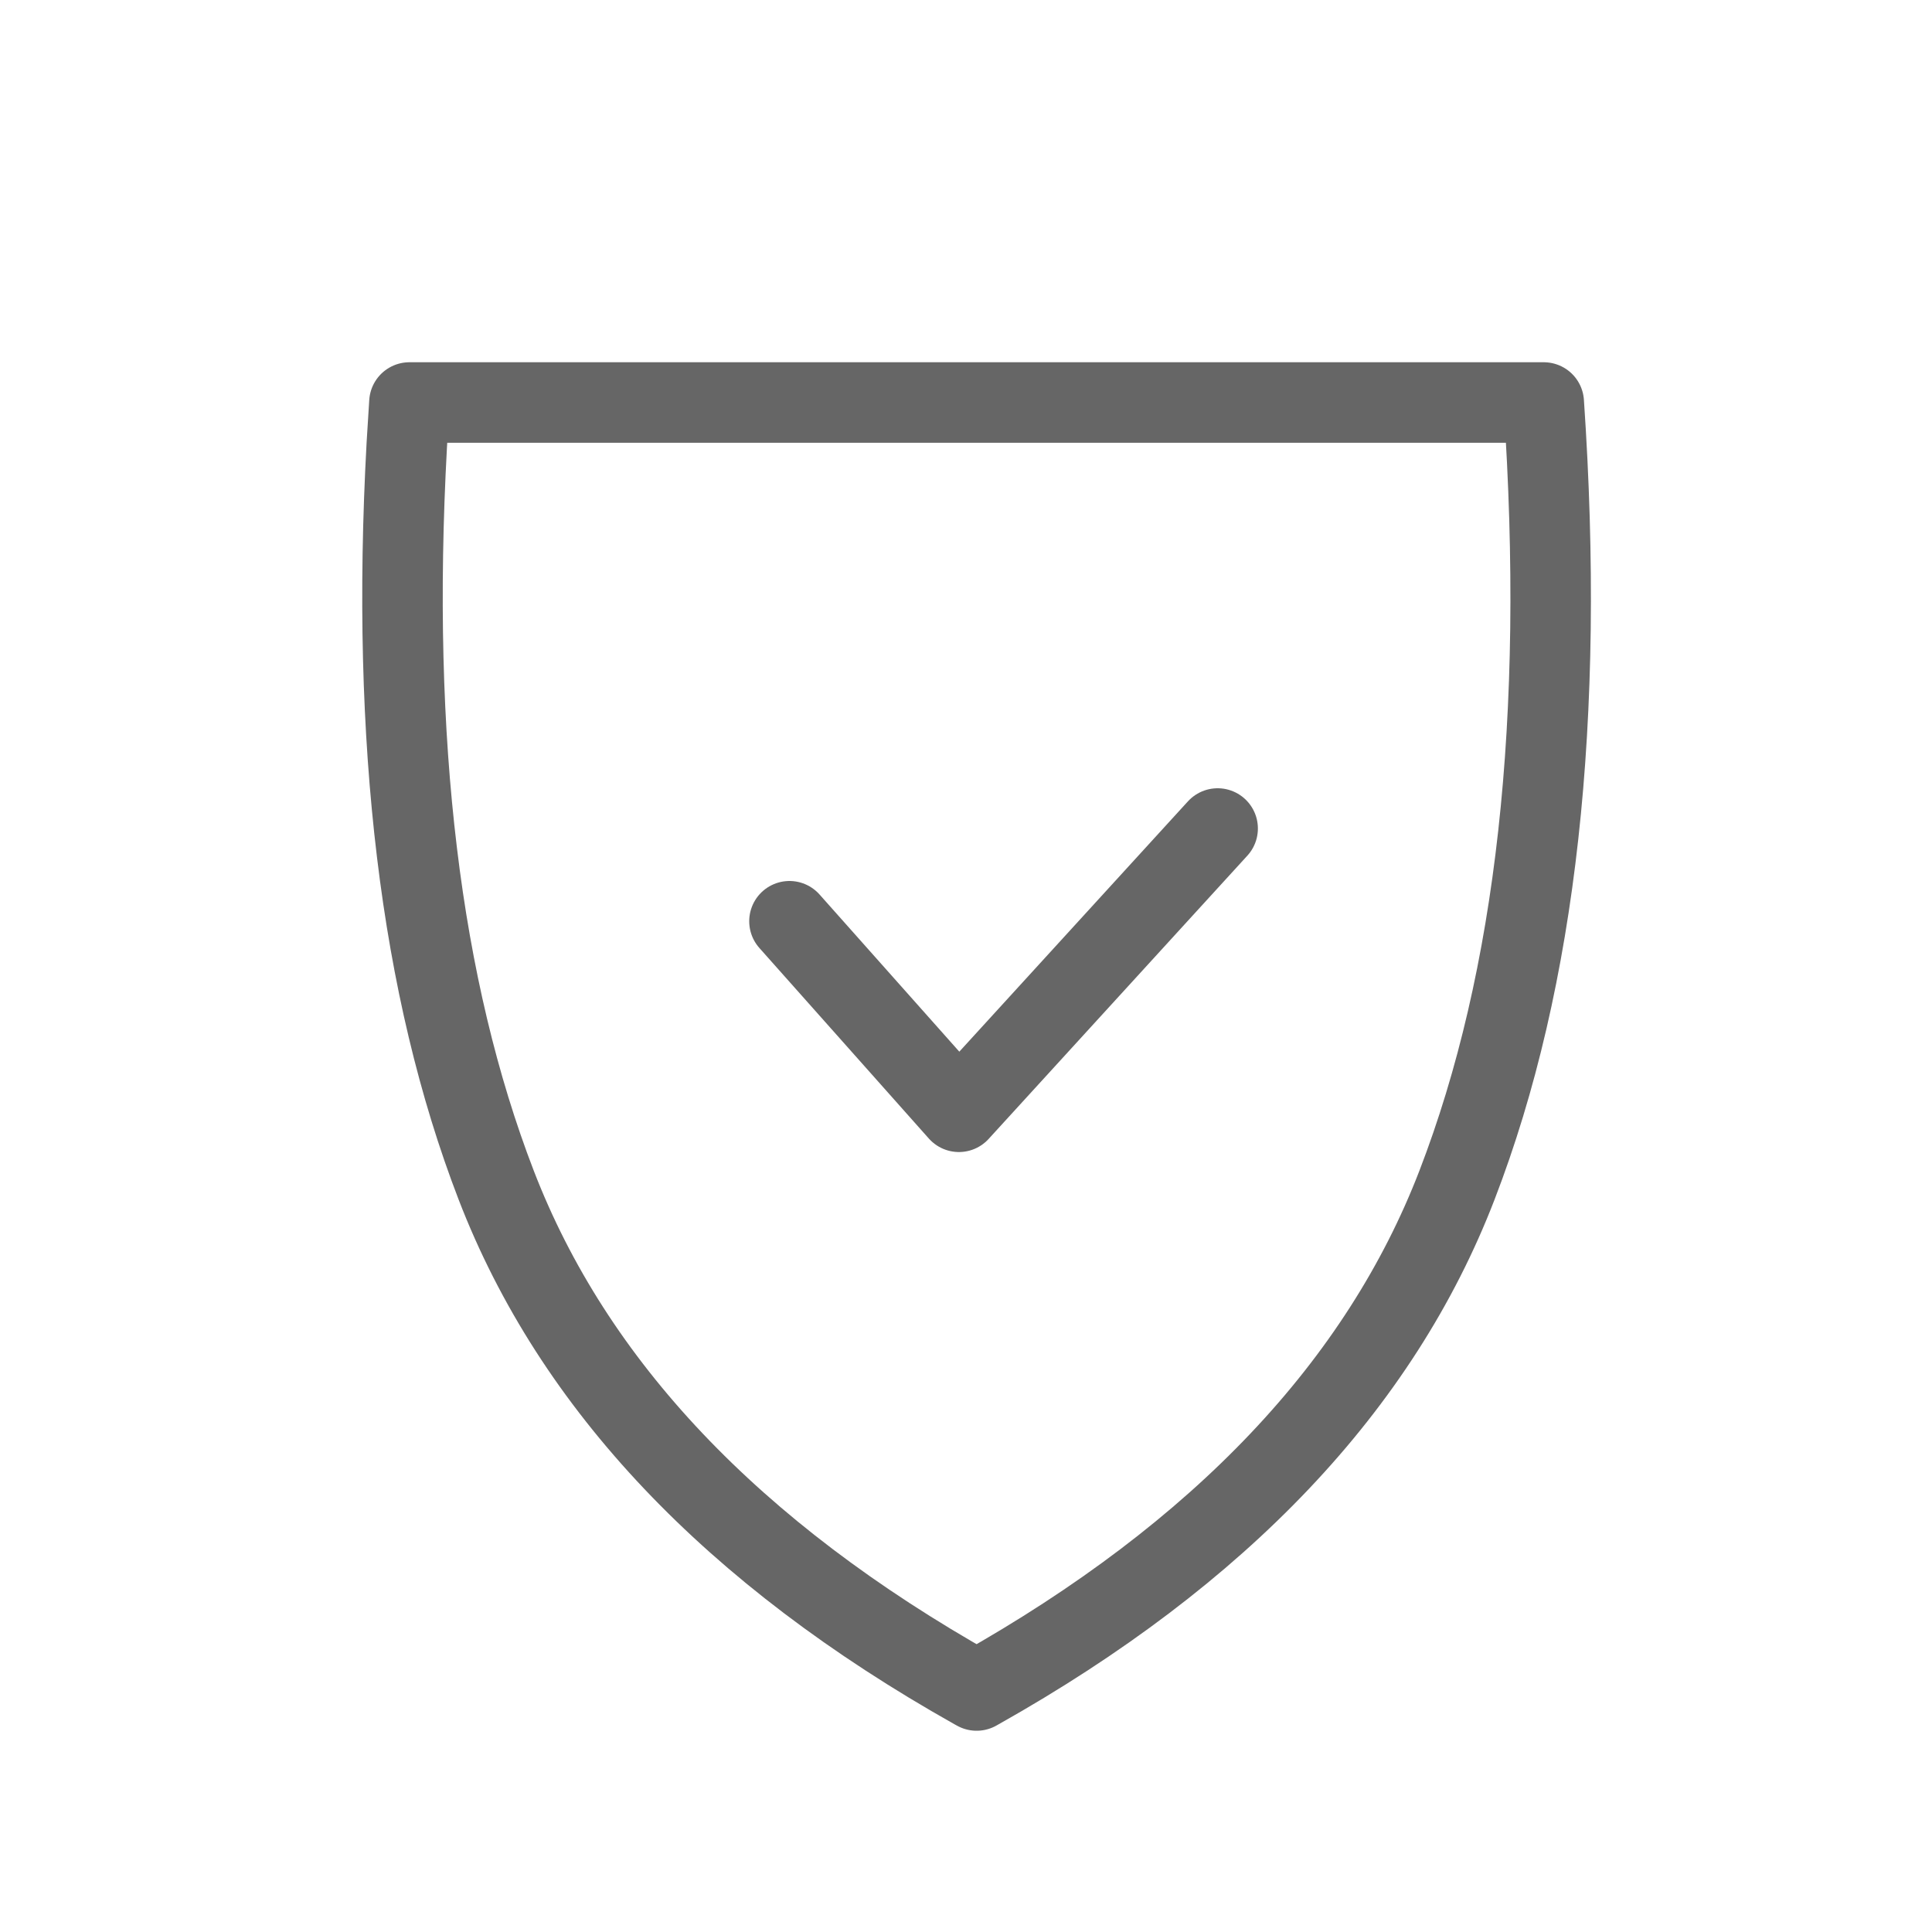 <svg xmlns="http://www.w3.org/2000/svg" fill="none" viewBox="0 0 24 24" height="24" width="24">
<g clip-path="url(#clip0_193_211)">
<path stroke-linejoin="round" stroke="#666666" d="M19.177 5C19.445 8.918 19.087 12.159 18.1 14.72C17.142 17.207 15.163 19.295 12.162 20.983L12.132 21L12.101 20.983C9.1 19.295 7.121 17.207 6.163 14.72C5.221 12.275 4.852 9.212 5.053 5.53L5.086 5C6.672 5 7.798 5 8.464 5C9.92 5 11.104 5 12.018 5C13.609 5 15.995 5 19.177 5Z" clip-rule="evenodd" fill-rule="evenodd"></path>
<path stroke-linejoin="round" stroke-linecap="round" stroke="#666666" d="M9.807 11.444L11.912 13.811M15.126 10.292L11.912 13.811L15.126 10.292Z"></path>
</g>
<defs>
<clipPath id="clip0_193_211">
<rect fill="white" height="24" width="24"></rect>
</clipPath>
</defs>
</svg>
